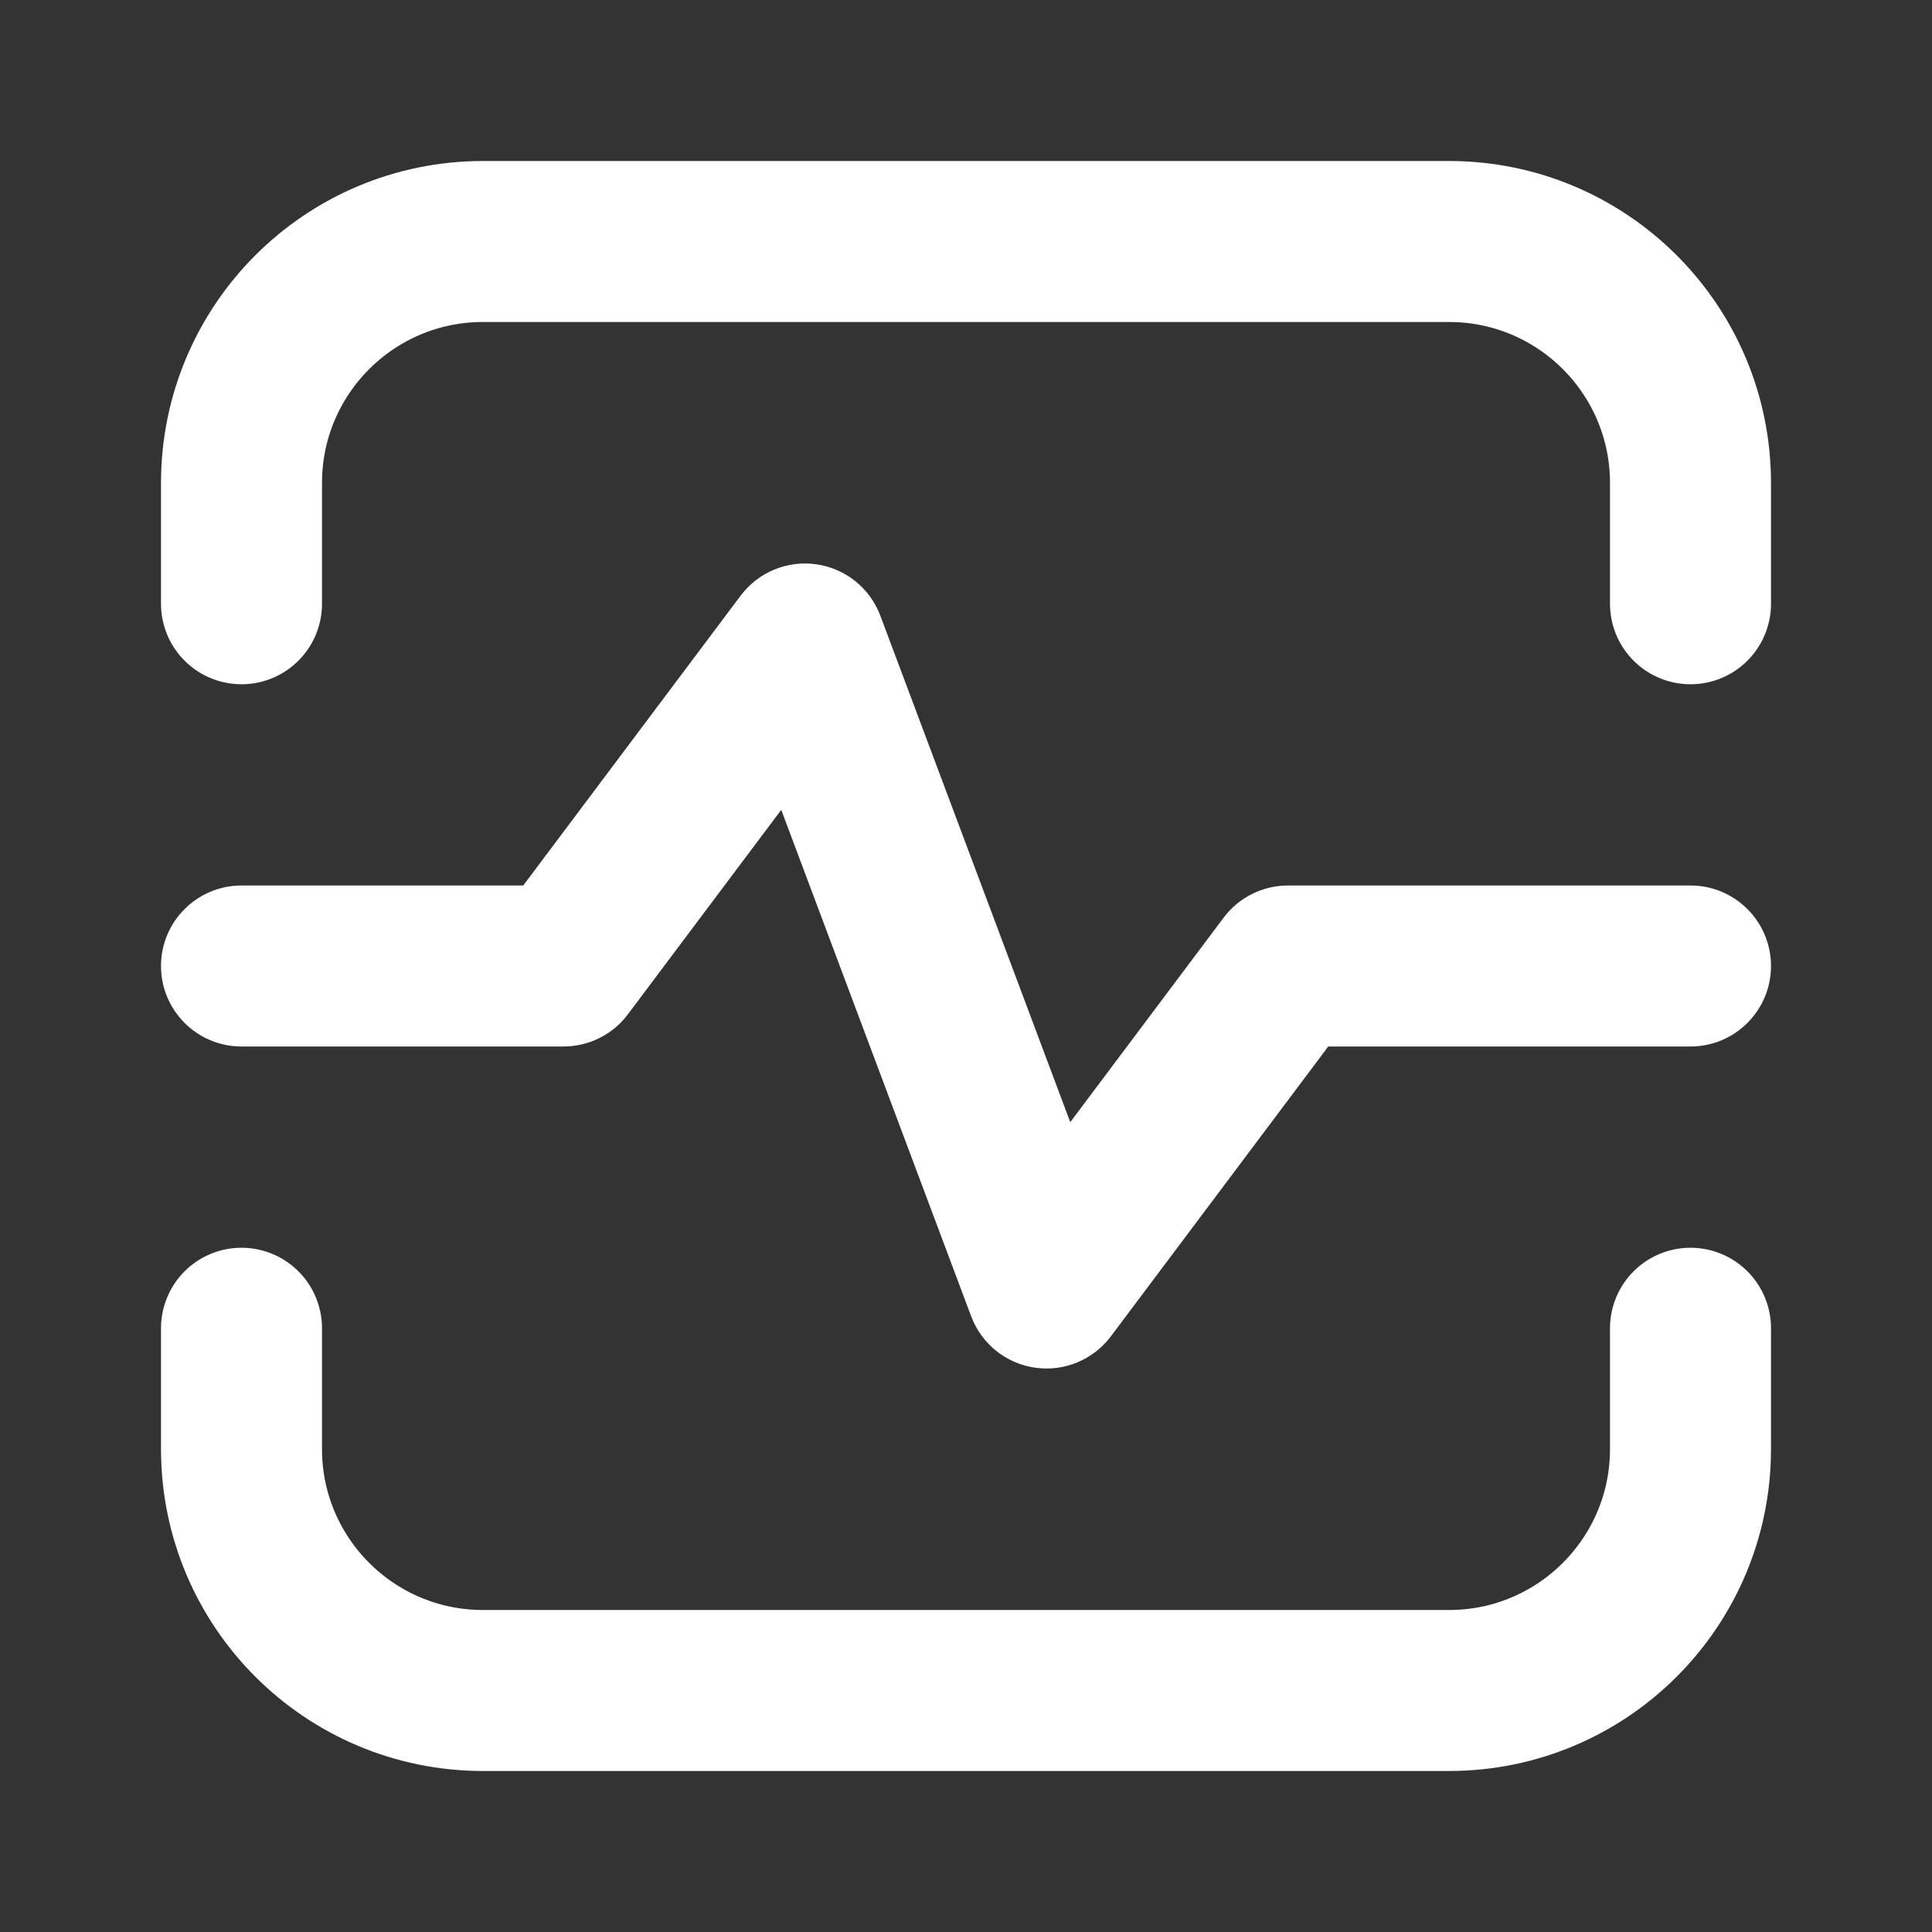 <svg width="24" height="24" viewBox="0 0 24 24" fill="none" xmlns="http://www.w3.org/2000/svg">
<rect x="0" y="0" width="24" height="24" fill="#333333" stroke="none"/>
<path d="M21 7.5V6C21 4.343 19.657 3 18 3H6C4.343 3 3 4.343 3 6V7.5M21 16.5V18C21 19.657 19.657 21 18 21H6C4.343 21 3 19.657 3 18V16.5" stroke="white" stroke-width="2" stroke-linecap="round" stroke-linejoin="round"/>
<path d="M3 11C2.448 11 2 11.448 2 12C2 12.552 2.448 13 3 13V11ZM7 12V13C7.315 13 7.611 12.852 7.8 12.6L7 12ZM10 8L10.936 7.649C10.808 7.307 10.504 7.062 10.142 7.01C9.78 6.958 9.419 7.108 9.2 7.4L10 8ZM13 16L12.064 16.351C12.192 16.693 12.496 16.938 12.858 16.99C13.22 17.042 13.581 16.892 13.8 16.6L13 16ZM16 12V11C15.685 11 15.389 11.148 15.2 11.4L16 12ZM21 13C21.552 13 22 12.552 22 12C22 11.448 21.552 11 21 11V13ZM3 13H7V11H3V13ZM7.8 12.6L10.8 8.6L9.2 7.4L6.2 11.4L7.8 12.6ZM9.064 8.351L12.064 16.351L13.936 15.649L10.936 7.649L9.064 8.351ZM13.8 16.6L16.8 12.6L15.2 11.4L12.2 15.4L13.8 16.6ZM16 13H21V11H16V13Z" fill="white"/>
</svg>
